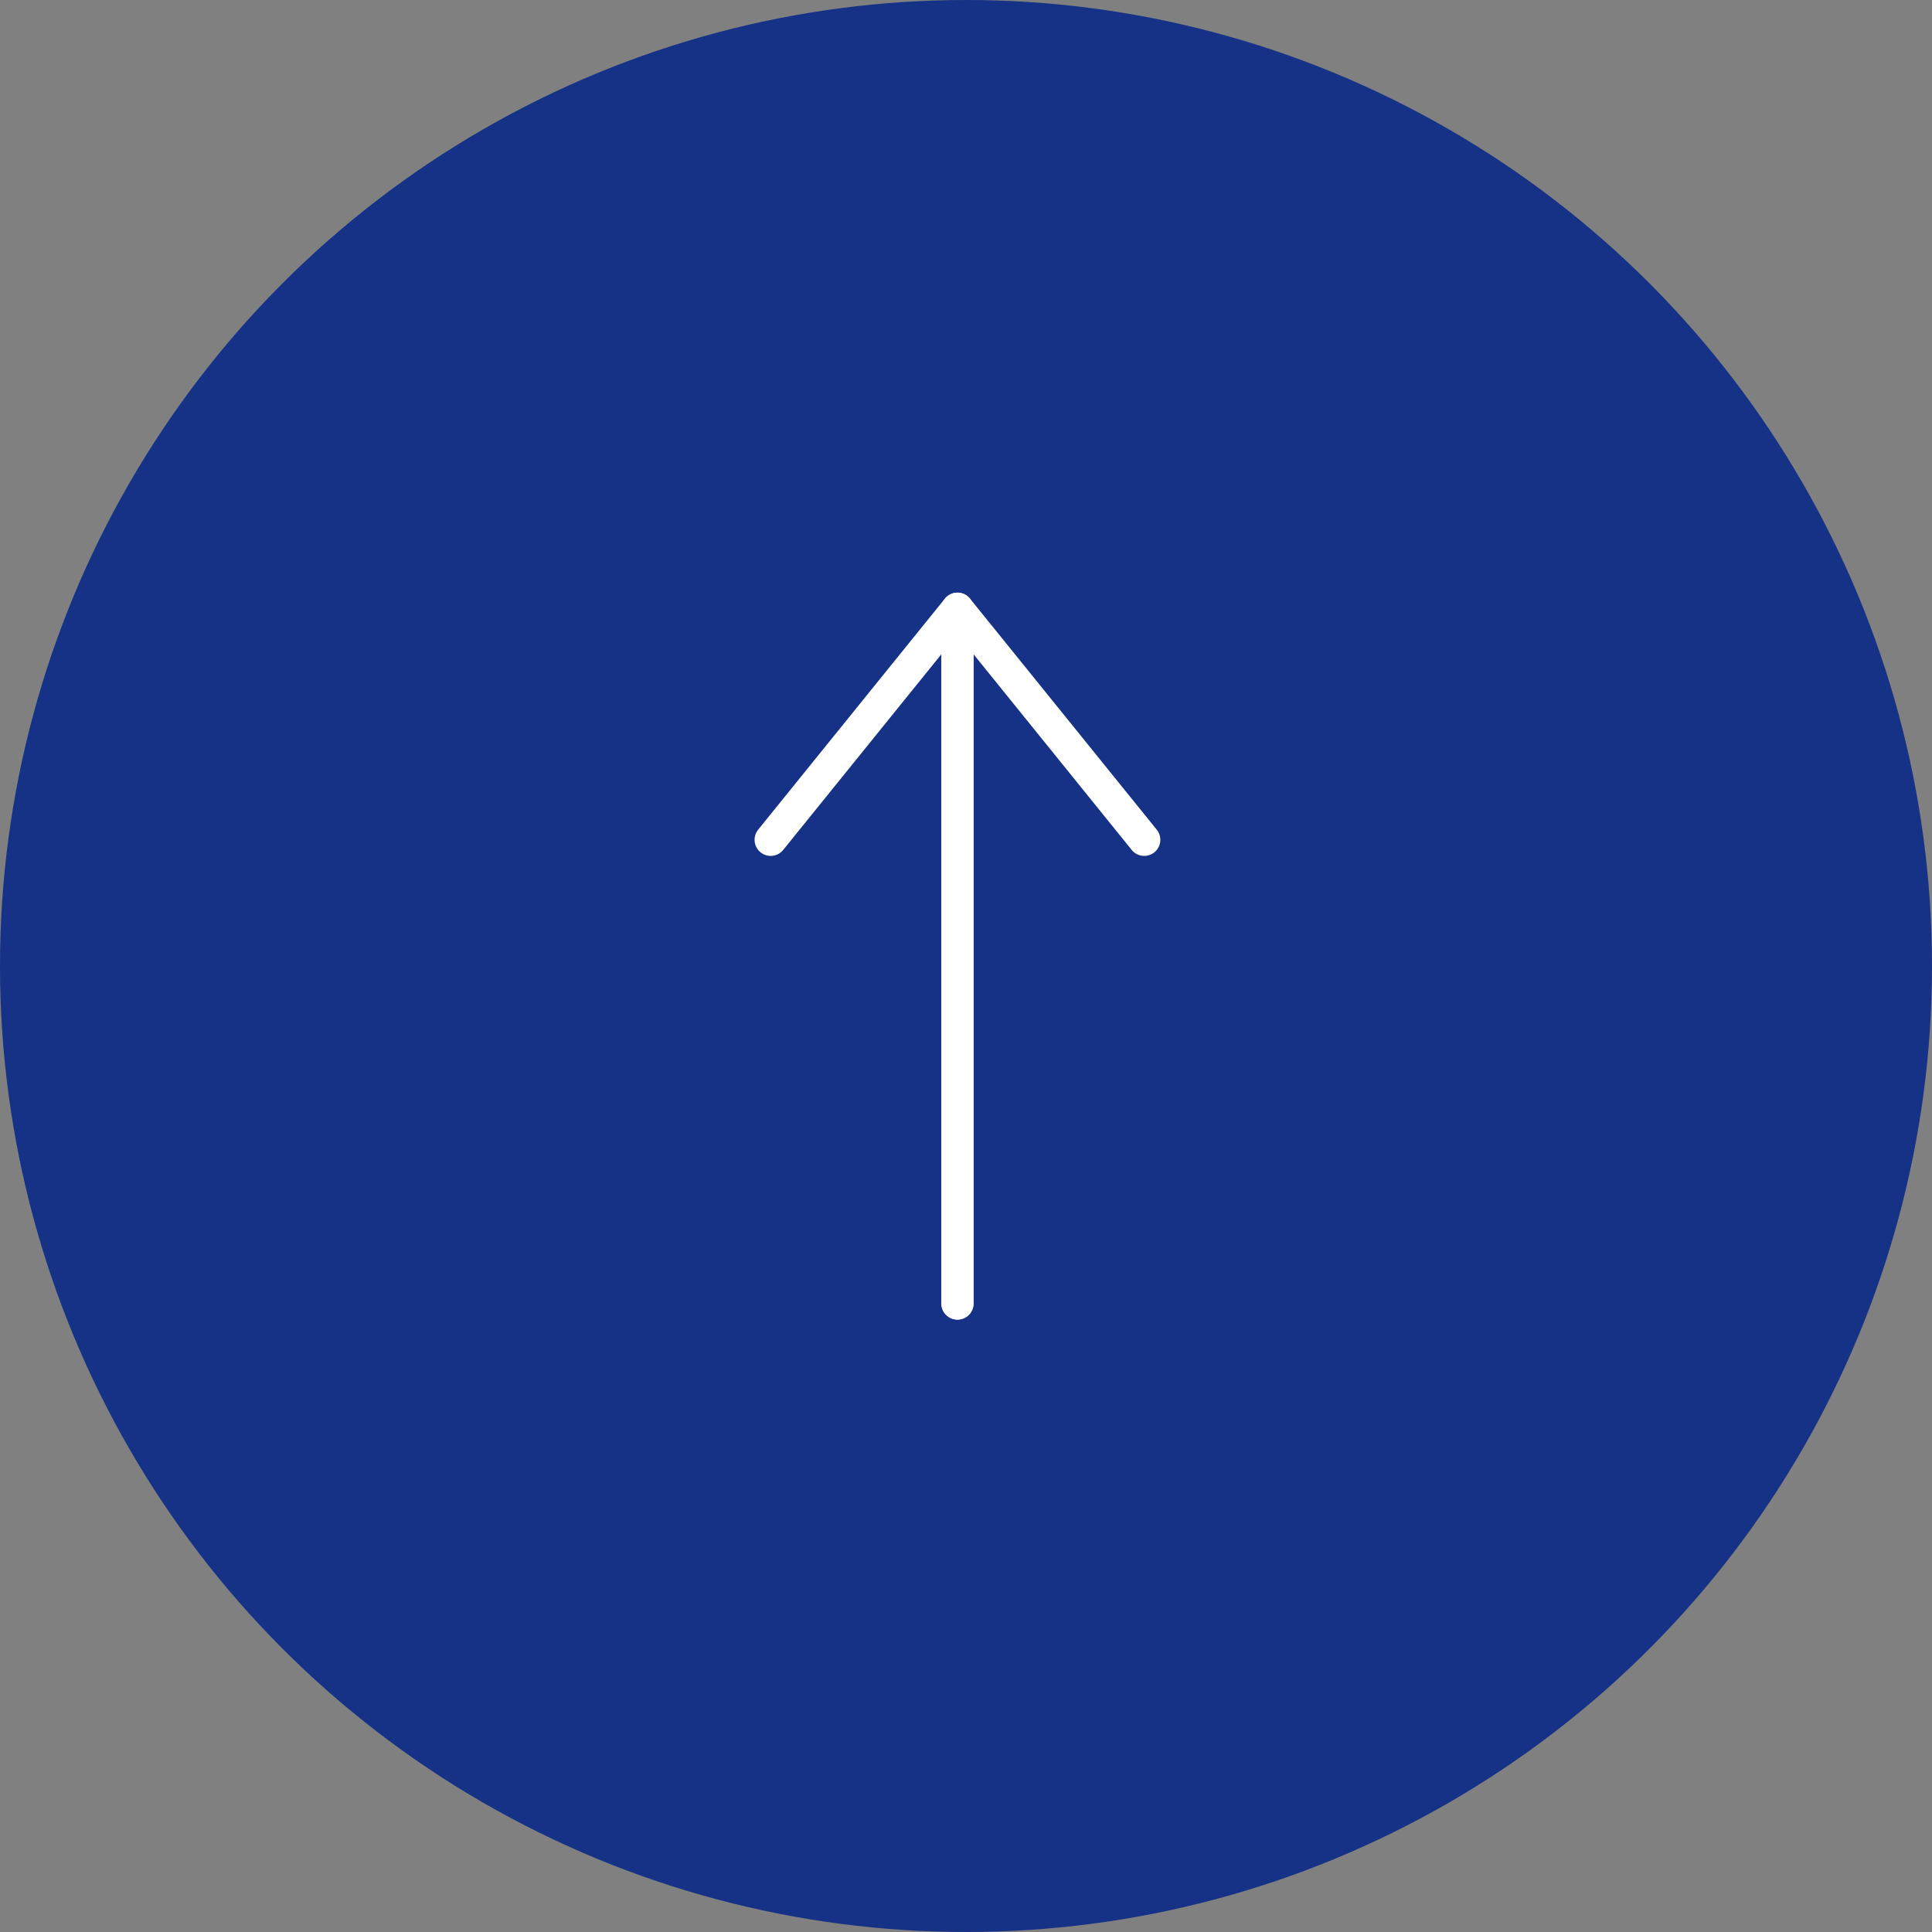 <svg xmlns="http://www.w3.org/2000/svg" width="60" height="60" viewBox="0 0 60 60"><rect x="0" y="0" width="60" height="60" fill="#808080" stroke="none"/><circle cx="30" cy="30" r="30" fill="#092987" opacity="0.9"/><g transform="translate(23.934 18.905)"><path d="M0,5.8H21.576L14.4,0" transform="translate(0 21.576) rotate(-90)" fill="none" stroke="#fff" stroke-linecap="round" stroke-linejoin="round" stroke-miterlimit="10" stroke-width="1"/><path d="M0,0H21.576L14.4,5.8" transform="translate(5.801 21.576) rotate(-90)" fill="none" stroke="#fff" stroke-linecap="round" stroke-linejoin="round" stroke-miterlimit="10" stroke-width="1"/></g></svg>